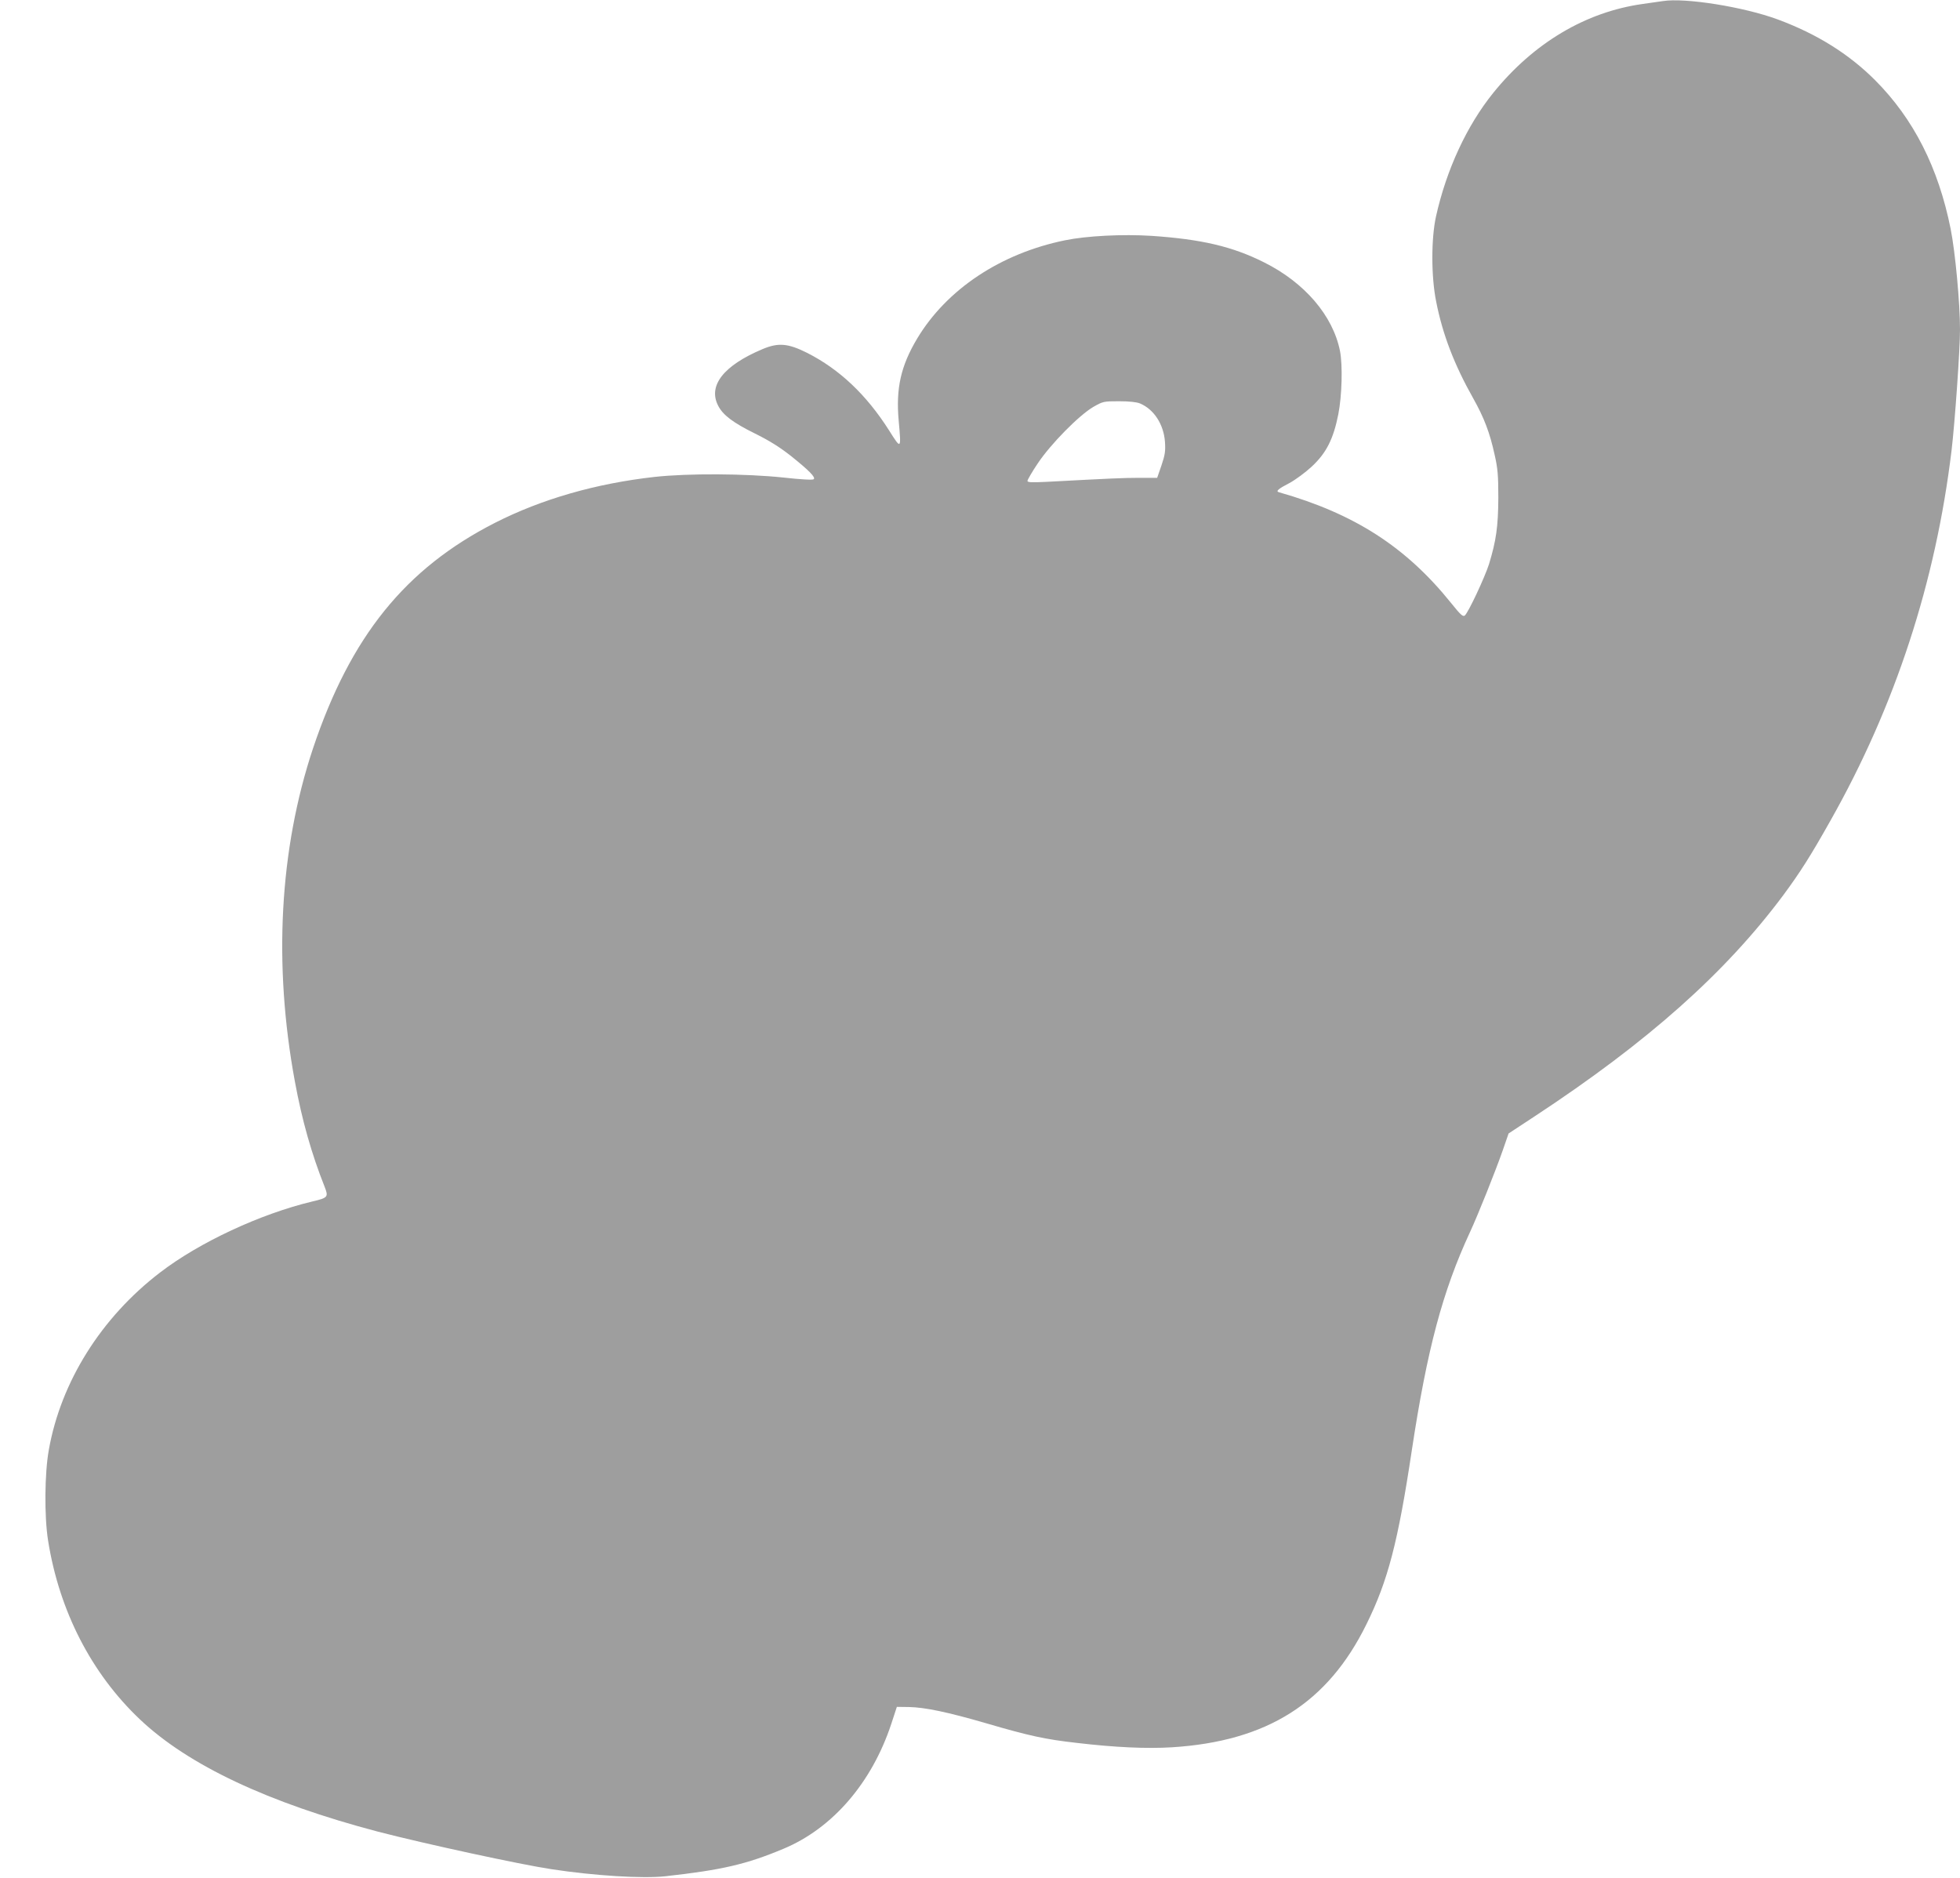 <?xml version="1.0" standalone="no"?>
<!DOCTYPE svg PUBLIC "-//W3C//DTD SVG 20010904//EN"
 "http://www.w3.org/TR/2001/REC-SVG-20010904/DTD/svg10.dtd">
<svg version="1.0" xmlns="http://www.w3.org/2000/svg"
 width="1280pt" height="1226pt" viewBox="0 0 1280 1226"
 preserveAspectRatio="xMidYMid meet">
<g transform="translate(0,1226) scale(0.1,-0.1)"
fill="#9e9e9e" stroke="none">
<path d="M10860 12253 c-14 -2 -73 -10 -133 -19 -371 -52 -711 -254 -974 -579
-174 -215 -307 -503 -375 -808 -32 -145 -32 -393 1 -556 42 -214 118 -412 242
-632 71 -126 109 -226 140 -369 20 -88 24 -133 24 -280 -1 -188 -14 -280 -61
-434 -28 -87 -135 -316 -158 -335 -12 -10 -28 5 -89 81 -295 367 -632 584
-1125 724 -22 6 -5 22 69 60 39 21 104 69 145 107 96 89 142 181 174 342 24
122 29 320 11 413 -46 231 -231 447 -496 579 -207 104 -410 151 -735 173 -189
12 -424 0 -565 -29 -421 -86 -772 -320 -965 -641 -107 -179 -140 -325 -121
-537 17 -190 17 -190 -63 -63 -148 233 -324 399 -535 506 -124 62 -187 68
-290 25 -255 -107 -359 -239 -291 -370 31 -61 97 -111 241 -182 95 -47 163
-90 234 -146 120 -96 163 -140 149 -152 -5 -6 -82 -2 -199 11 -246 26 -622 28
-840 4 -383 -43 -736 -144 -1043 -300 -586 -299 -943 -742 -1188 -1473 -219
-658 -260 -1410 -118 -2176 46 -250 108 -470 194 -686 26 -67 22 -72 -80 -96
-339 -81 -737 -266 -995 -464 -384 -294 -647 -713 -726 -1157 -28 -154 -30
-437 -5 -593 73 -460 283 -868 600 -1168 316 -299 837 -544 1555 -733 301 -78
926 -214 1133 -245 281 -43 596 -62 743 -46 370 41 530 78 773 180 320 134
576 431 703 816 l36 110 79 -1 c104 -2 253 -33 504 -106 280 -82 386 -105 590
-128 253 -30 461 -39 623 -29 622 39 1018 289 1271 804 140 283 206 536 296
1135 100 660 201 1039 380 1425 52 112 165 394 215 537 l37 107 172 113 c739
486 1244 936 1622 1443 110 149 177 254 307 485 424 750 688 1558 792 2420 22
186 55 657 55 788 0 174 -31 507 -61 657 -80 400 -242 719 -493 971 -172 172
-380 302 -636 397 -222 82 -604 143 -750 120z m-3416 -2627 c92 -38 156 -137
164 -252 4 -60 0 -85 -23 -153 l-28 -81 -116 0 c-105 0 -190 -4 -603 -26 -102
-5 -128 -4 -128 6 0 7 30 59 67 114 84 126 269 314 363 369 63 36 67 37 168
37 64 0 115 -5 136 -14z"/>
</g>
</svg>
